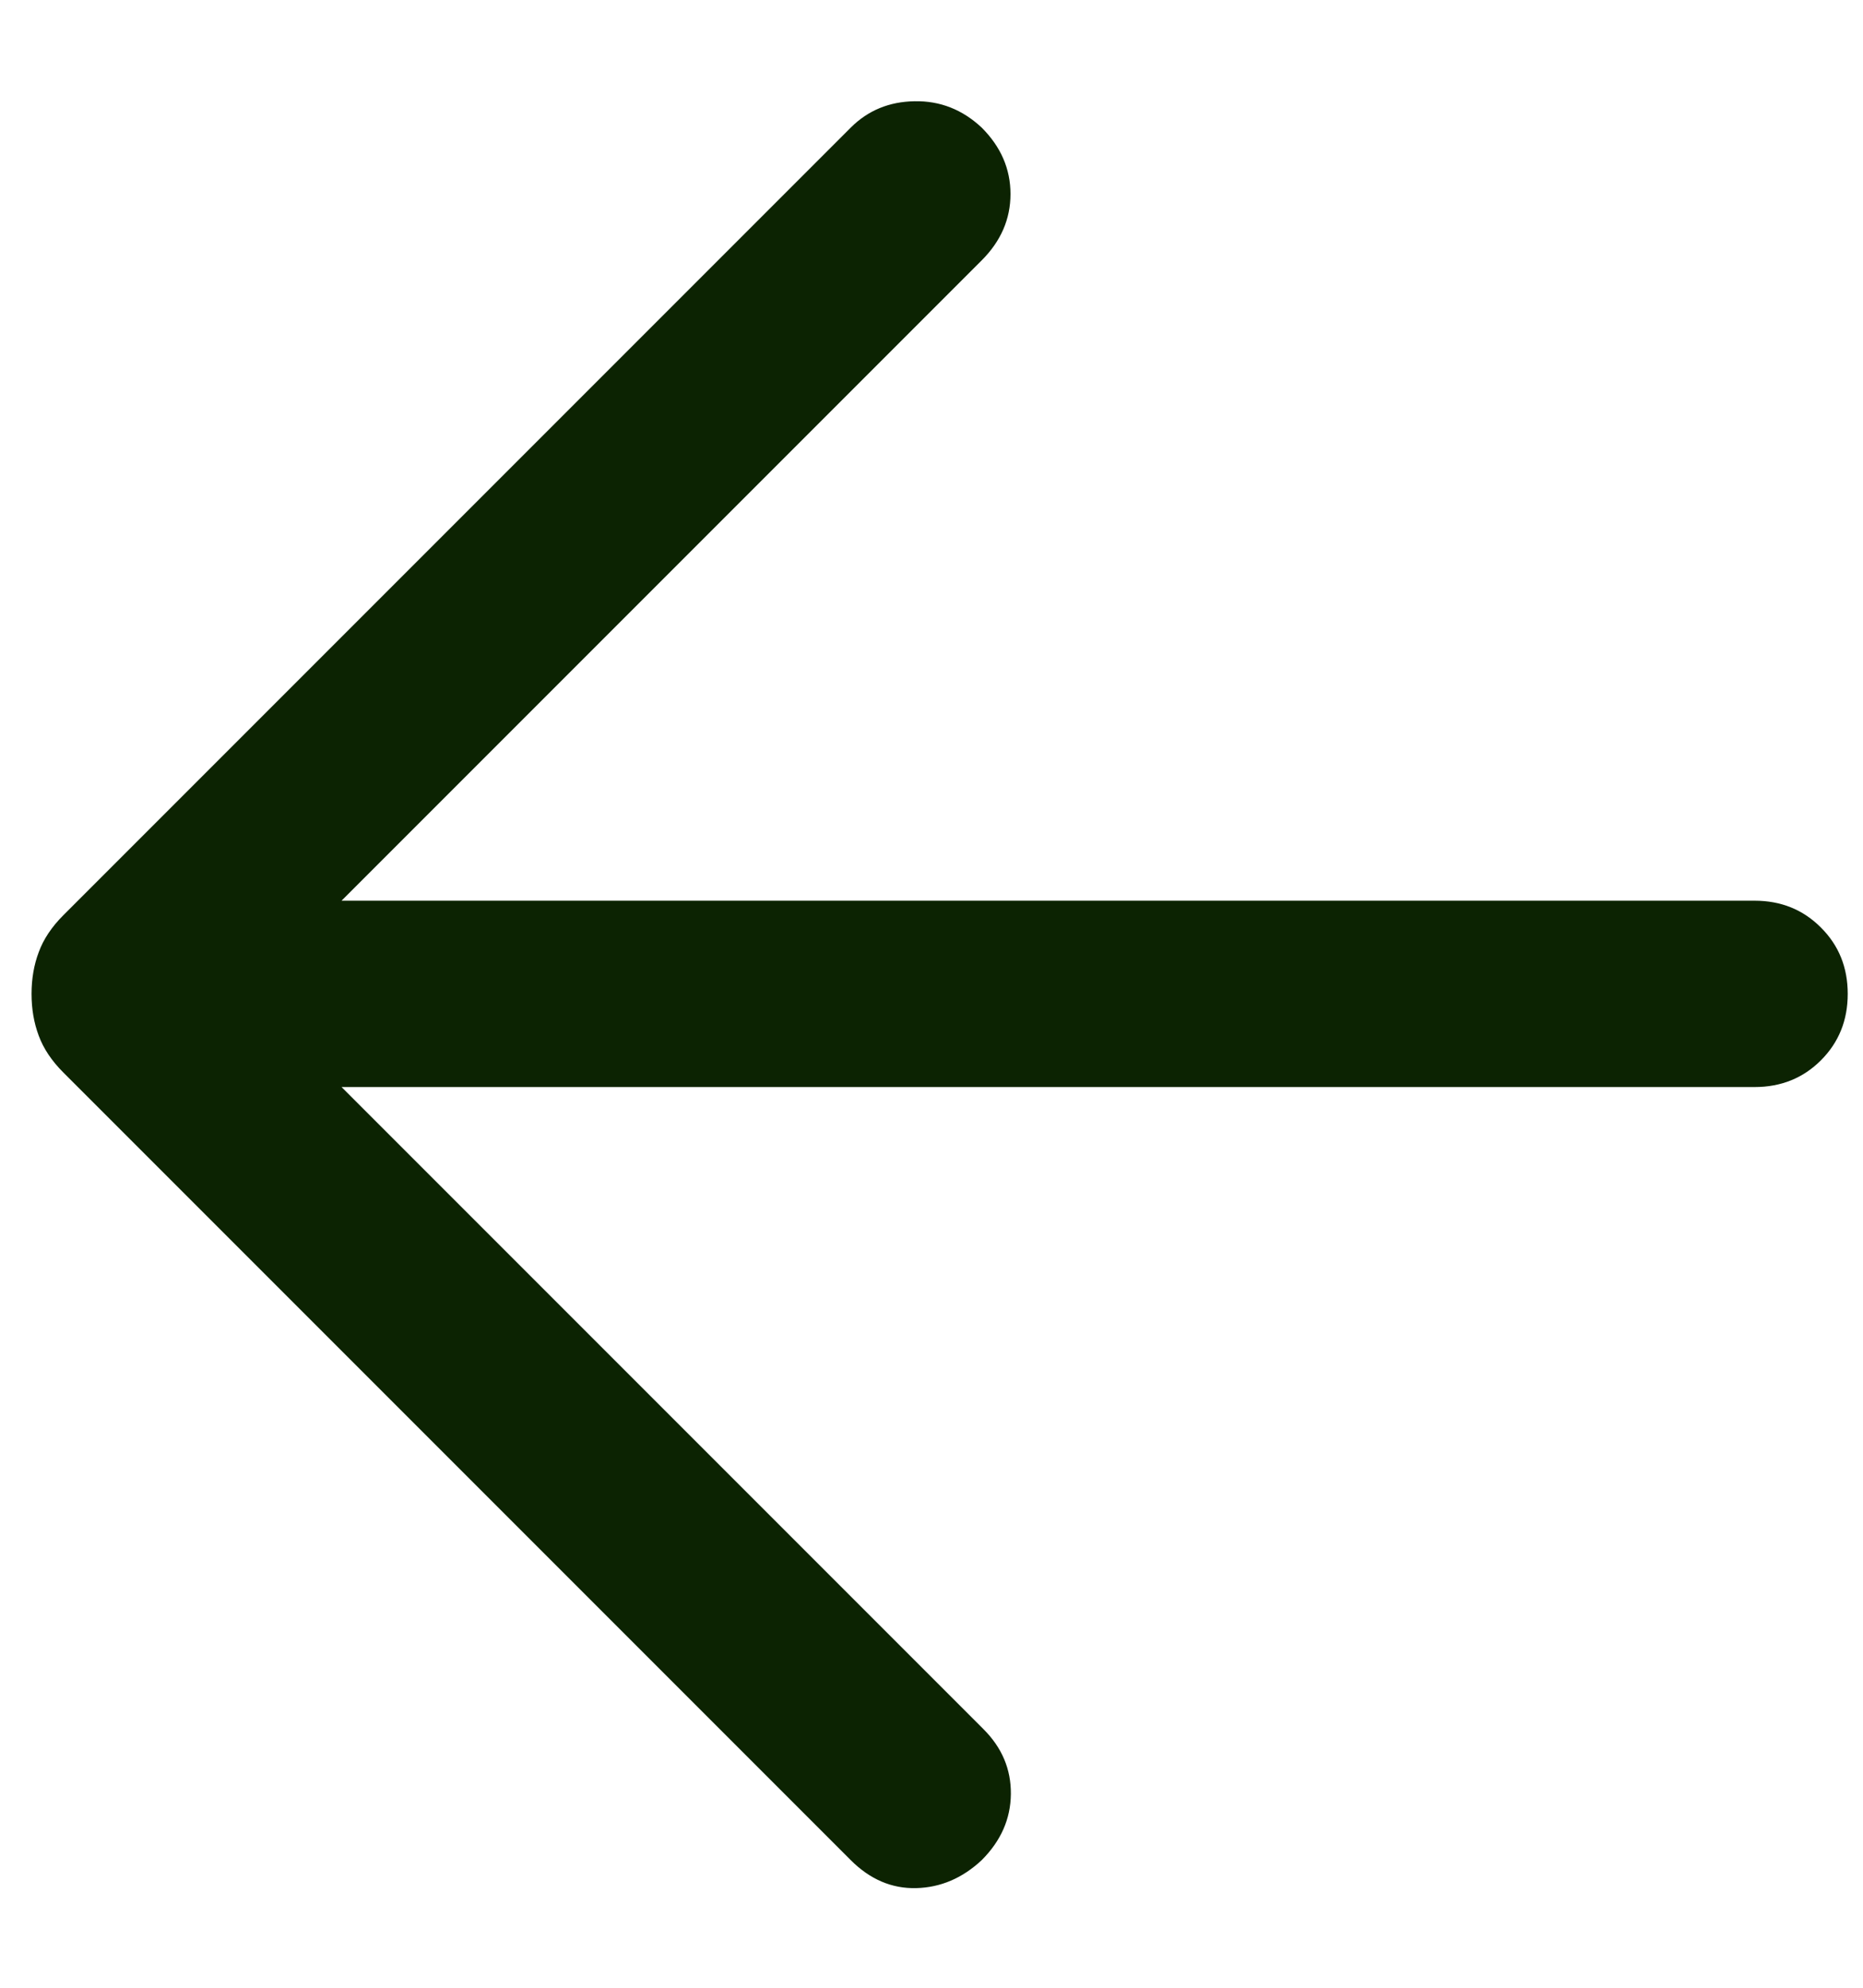 <svg width="15" height="16" viewBox="0 0 15 16" fill="none" xmlns="http://www.w3.org/2000/svg">
<path d="M2.75 8.75L7.919 13.919C8.068 14.068 8.141 14.242 8.139 14.441C8.137 14.641 8.059 14.818 7.904 14.973C7.749 15.118 7.573 15.193 7.377 15.198C7.181 15.203 7.005 15.128 6.85 14.973L0.51 8.633C0.416 8.539 0.35 8.44 0.312 8.337C0.273 8.233 0.254 8.121 0.254 8C0.254 7.88 0.273 7.767 0.312 7.664C0.35 7.56 0.416 7.461 0.51 7.367L6.85 1.027C6.988 0.889 7.16 0.818 7.364 0.815C7.569 0.811 7.749 0.882 7.904 1.027C8.059 1.182 8.136 1.36 8.136 1.562C8.136 1.763 8.059 1.941 7.904 2.096L2.75 7.25H14.127C14.34 7.25 14.518 7.322 14.661 7.466C14.805 7.609 14.877 7.787 14.877 8C14.877 8.213 14.805 8.391 14.661 8.535C14.518 8.678 14.34 8.75 14.127 8.75H2.75Z" fill="#0C2302"/>
</svg>
